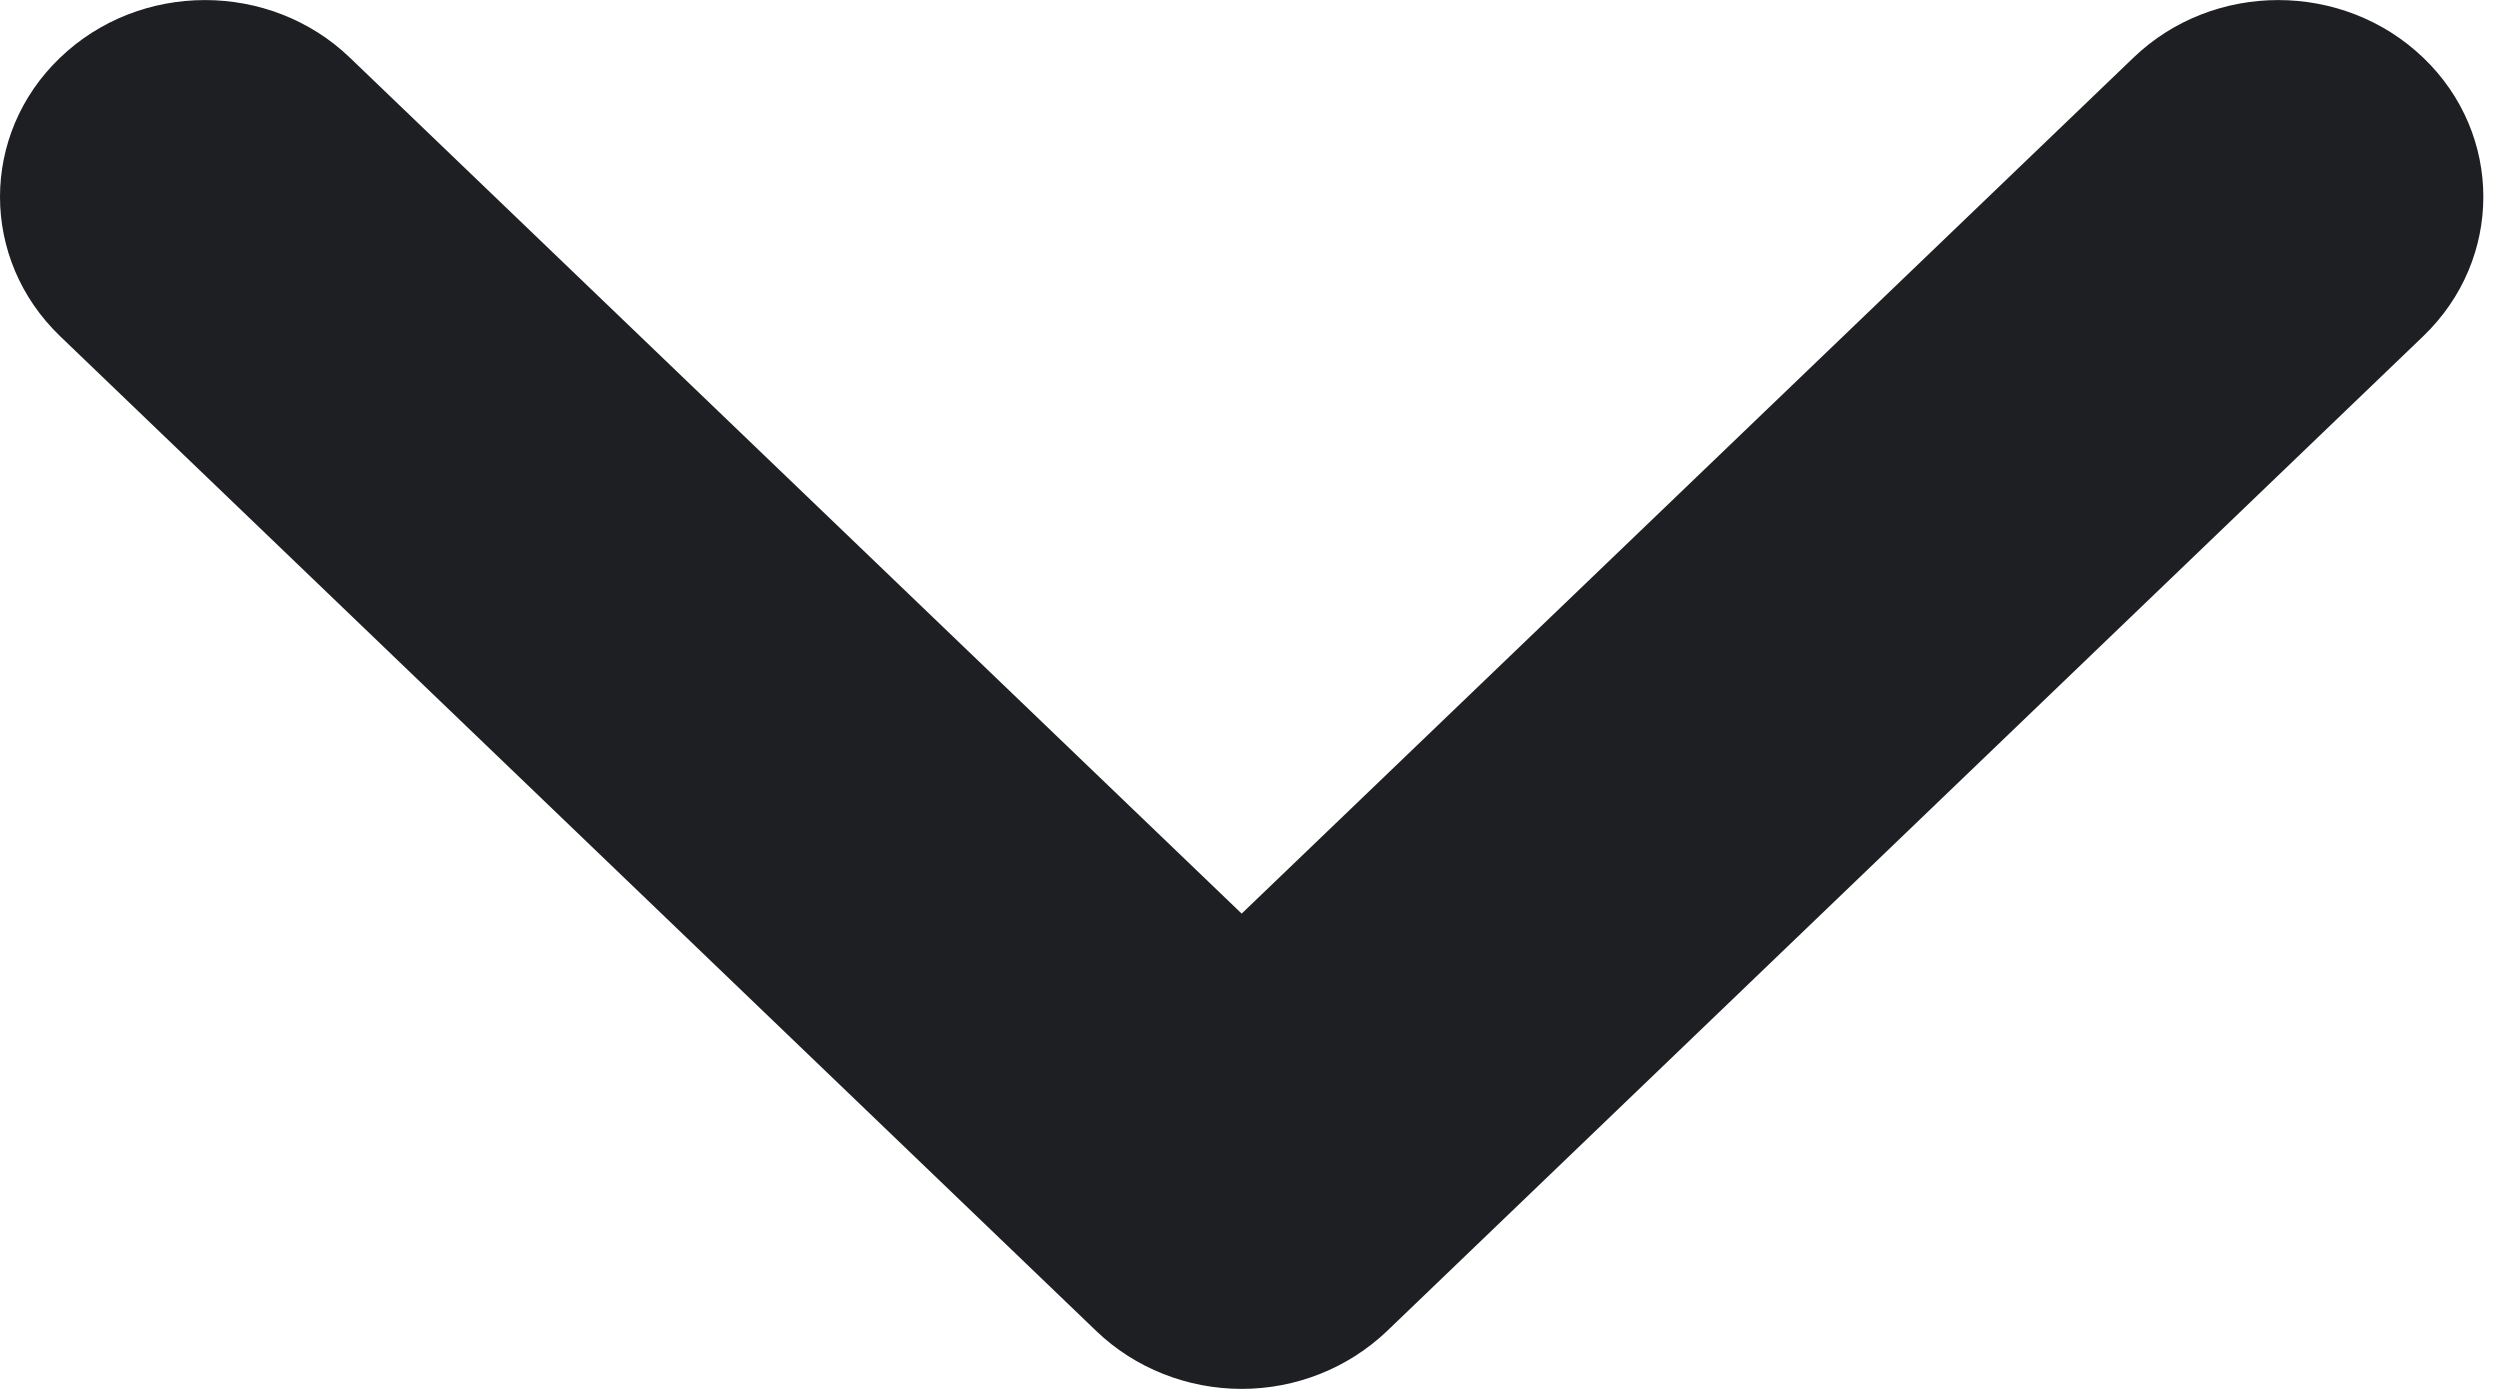 <svg width="9" height="5" viewBox="0 0 9 5" fill="none" xmlns="http://www.w3.org/2000/svg">
<path fill-rule="evenodd" clip-rule="evenodd" d="M4.47 5C4.274 5 4.086 4.925 3.948 4.793L0.216 1.21C-0.072 0.933 -0.072 0.484 0.216 0.208C0.504 -0.069 0.972 -0.069 1.26 0.208L4.47 3.289L7.68 0.208C7.968 -0.069 8.435 -0.069 8.724 0.208C9.012 0.484 9.012 0.933 8.724 1.21L4.992 4.793C4.853 4.925 4.666 5 4.47 5Z" fill="#1E1F22"/>
</svg>
